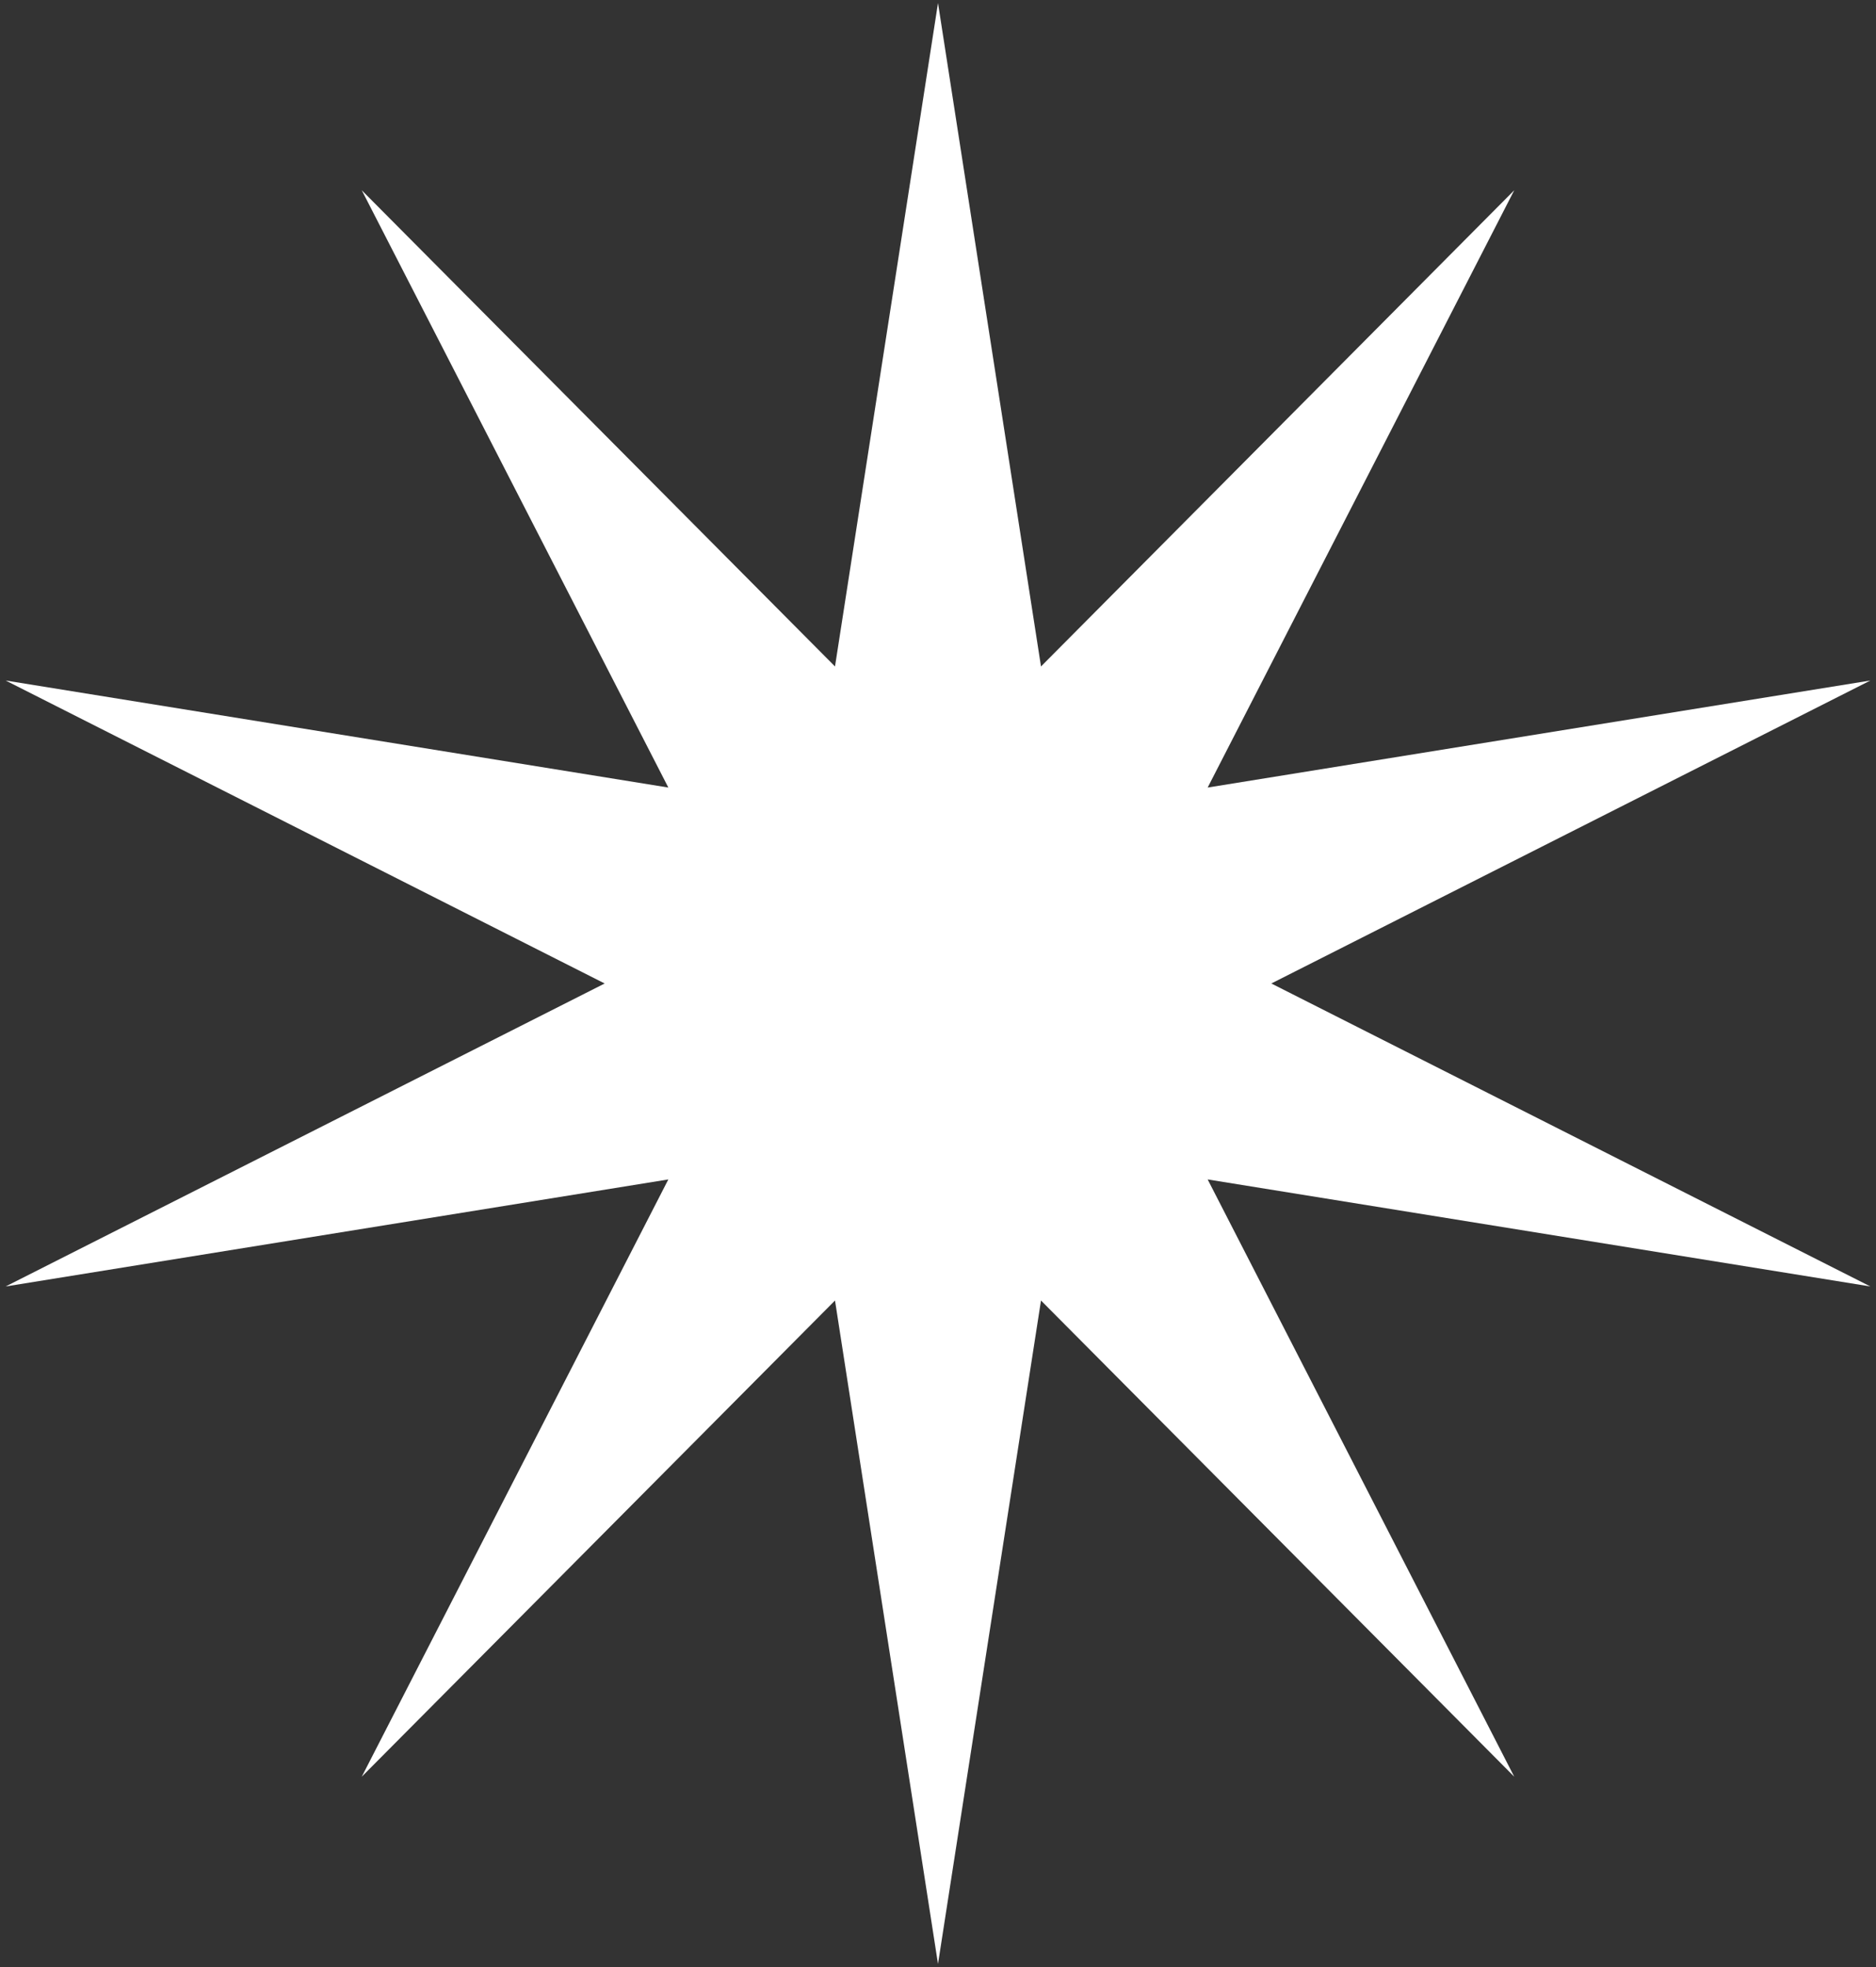 <?xml version="1.0" encoding="UTF-8"?> <svg xmlns="http://www.w3.org/2000/svg" width="248" height="260" viewBox="0 0 248 260" fill="none"><rect x="0" y="0" width="248" height="260" fill="#333333" stroke="none"/> <path d="M124 0.401L137.616 88.093L200.176 25.152L159.648 104.1L247.256 89.952L168.064 130L247.256 170.048L159.648 155.9L200.176 234.848L137.616 171.907L124 259.599L110.384 171.907L47.824 234.848L88.352 155.9L0.744 170.048L79.936 130L0.744 89.952L88.352 104.1L47.824 25.152L110.384 88.093L124 0.401Z" fill="white"></path> </svg> 